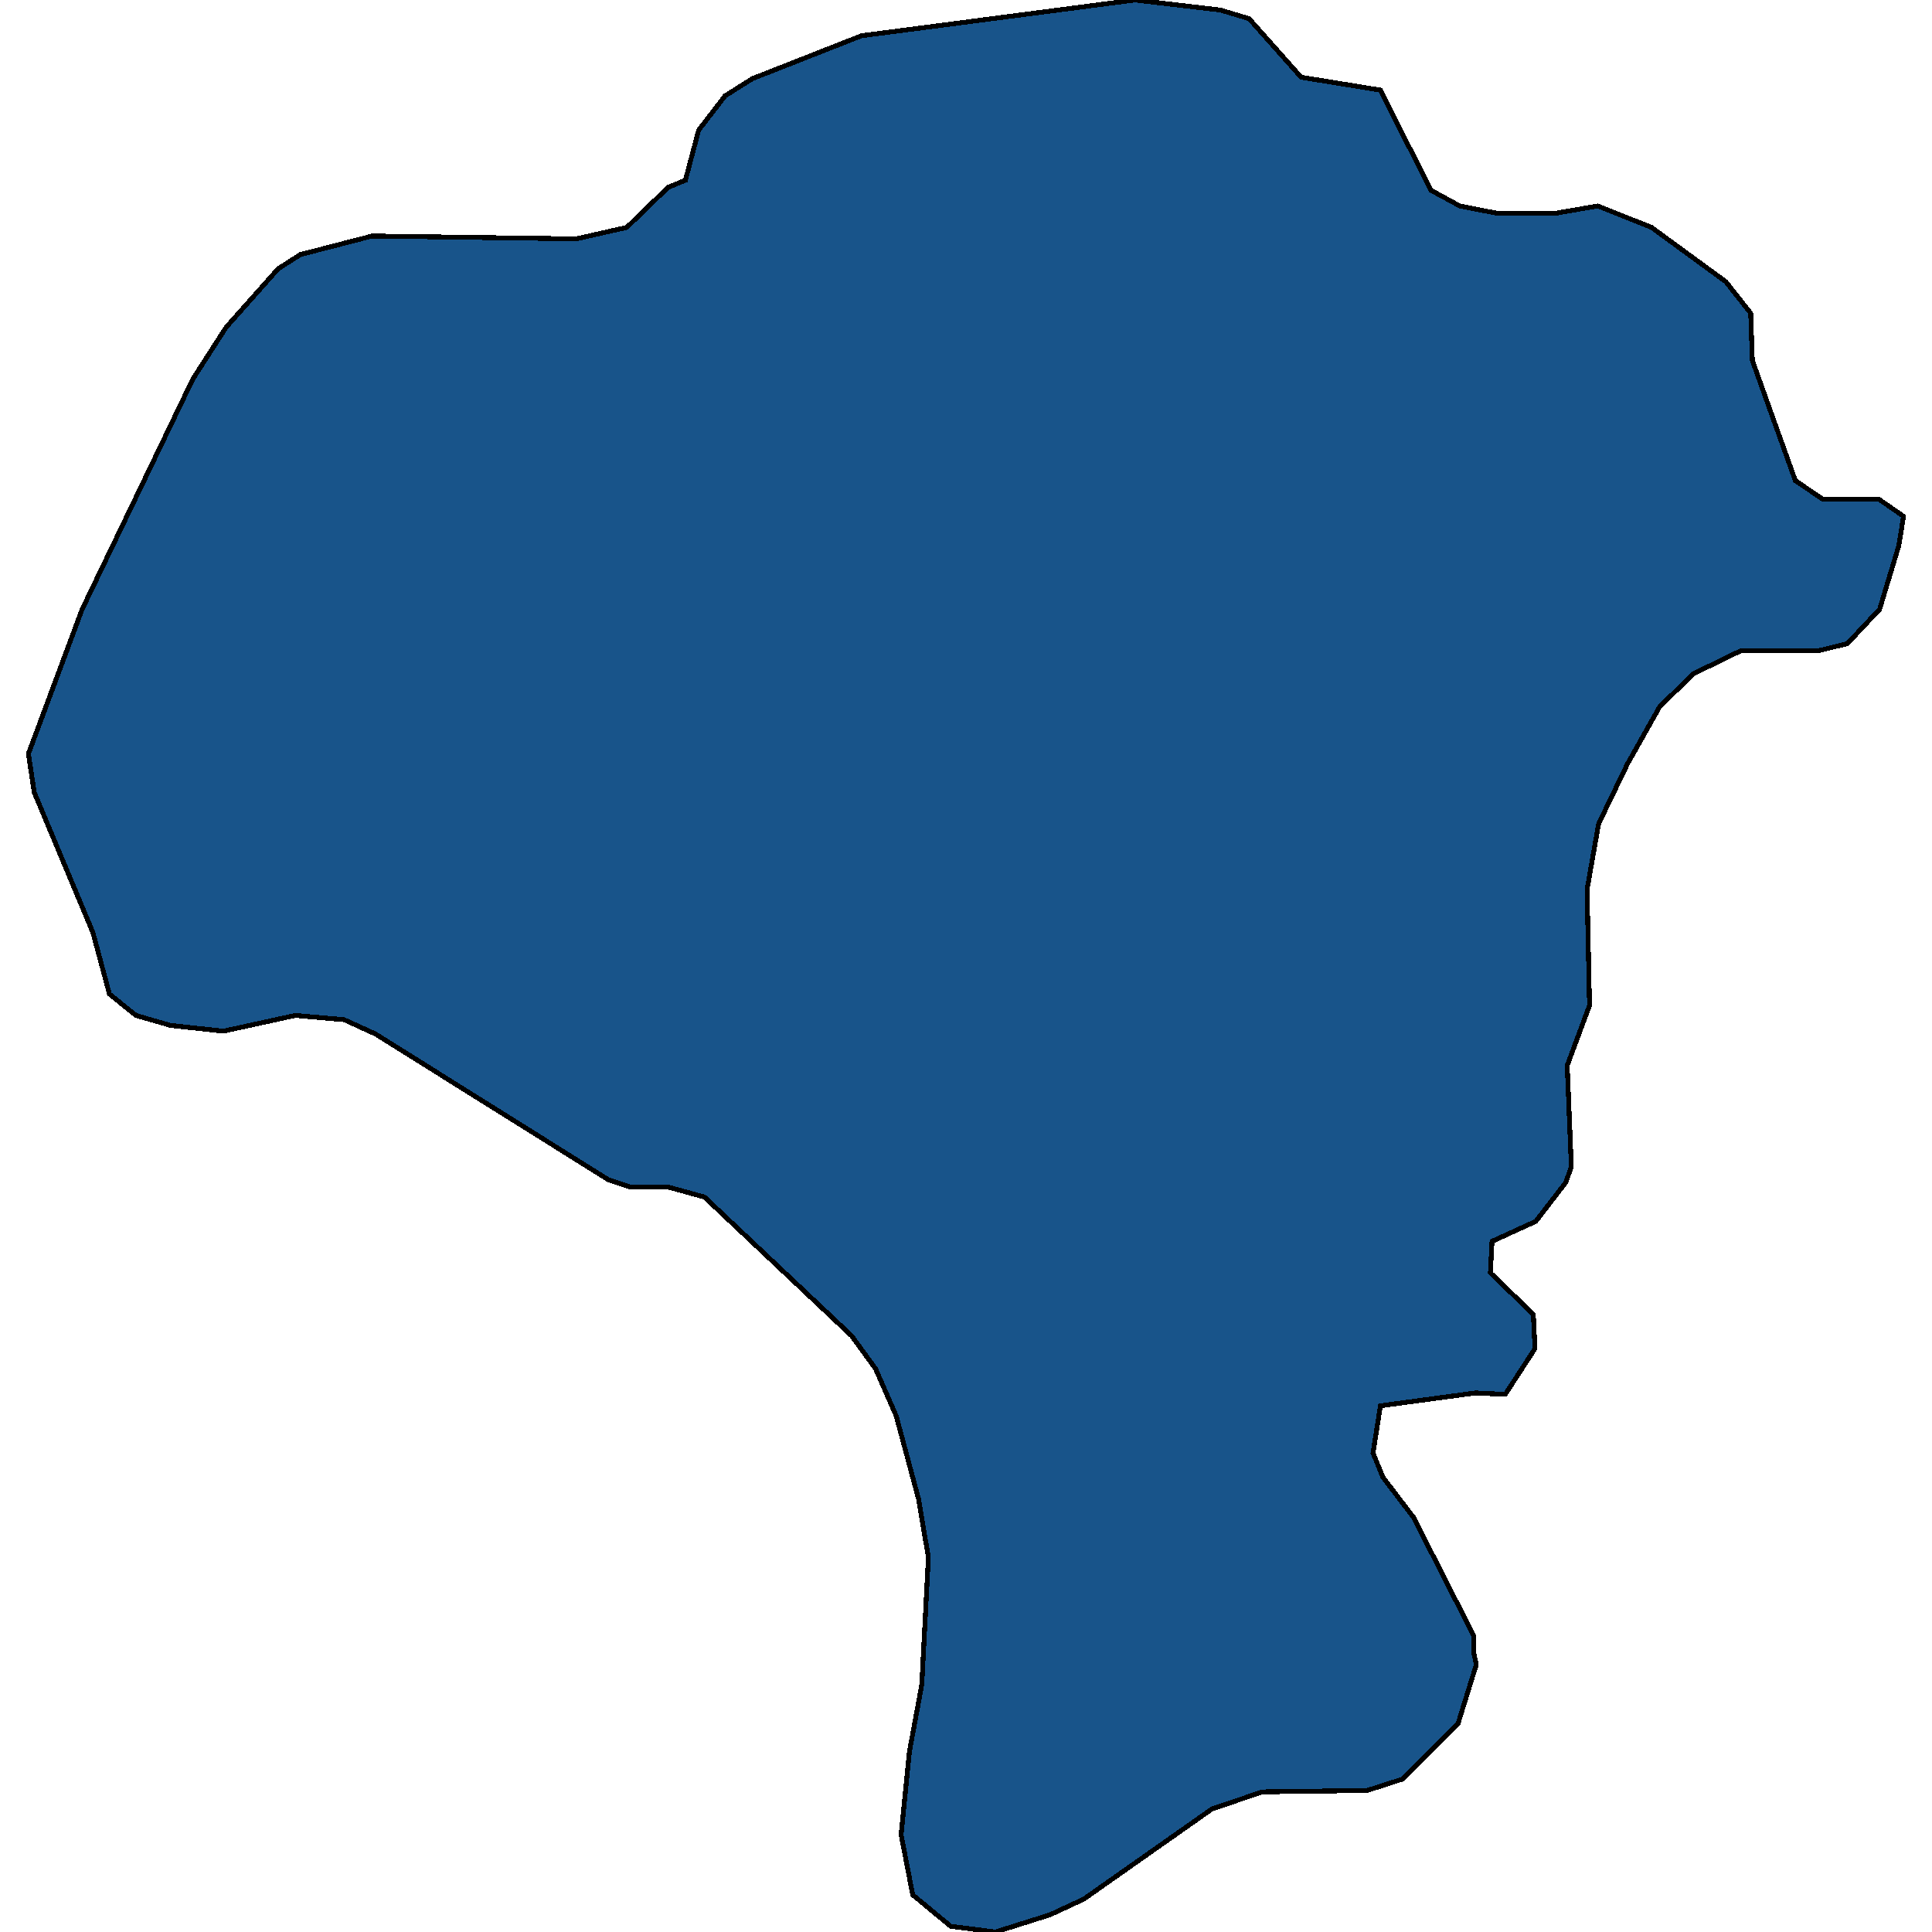 <svg xmlns="http://www.w3.org/2000/svg" width="400" height="400"><path style="stroke: black; fill: #18548a; shape-rendering: crispEdges; stroke-width: 1px;" d="M7.083,164.043L5.886,156.048L17.007,126.143L39.935,78.471L46.779,67.811L57.558,55.67L62.178,52.709L77.064,48.86L119.326,49.452L129.763,47.083L138.318,38.792L141.911,37.311L144.649,26.947L150.124,19.84L155.77,16.287L178.356,7.403L234.99,0L252.614,2.073L258.602,3.85L269.382,15.991L285.807,18.656L296.244,39.384L302.233,42.641L309.761,44.122L322.252,44.122L330.807,42.641L341.929,47.083L357.328,58.335L362.461,64.85L362.803,74.622L371.7,99.494L377.347,103.344L388.981,103.344L394.114,106.897L393.088,113.115L389.153,126.143L382.48,133.249L376.491,134.73L360.407,134.73L350.655,139.467L343.64,146.277L336.967,158.121L330.978,170.557L328.583,184.176L329.096,208.159L324.476,220.594L325.332,241.615L324.134,244.871L317.974,252.865L308.906,257.01L308.564,263.523L317.461,272.109L317.803,279.215L311.644,288.688L305.484,288.392L285.807,291.057L284.267,300.827L286.321,305.86L292.651,314.149L305.142,338.721L305.142,342.273L305.655,344.642L301.891,356.779L290.427,368.325L283.07,370.693L261.34,370.989L250.903,374.541L224.382,393.191L217.367,396.448L206.074,400L196.835,398.816L188.964,392.303L186.569,379.87L188.28,362.7L190.846,348.786L192.215,322.438L190.162,310.3L185.542,293.129L181.264,283.359L176.302,276.55L145.846,247.832L138.318,245.76L130.447,245.76L125.999,244.279L77.748,214.08L71.246,211.119L61.151,210.231L46.265,213.488L35.315,212.304L28.129,210.231L22.653,205.79L19.231,193.059Z"></path></svg>